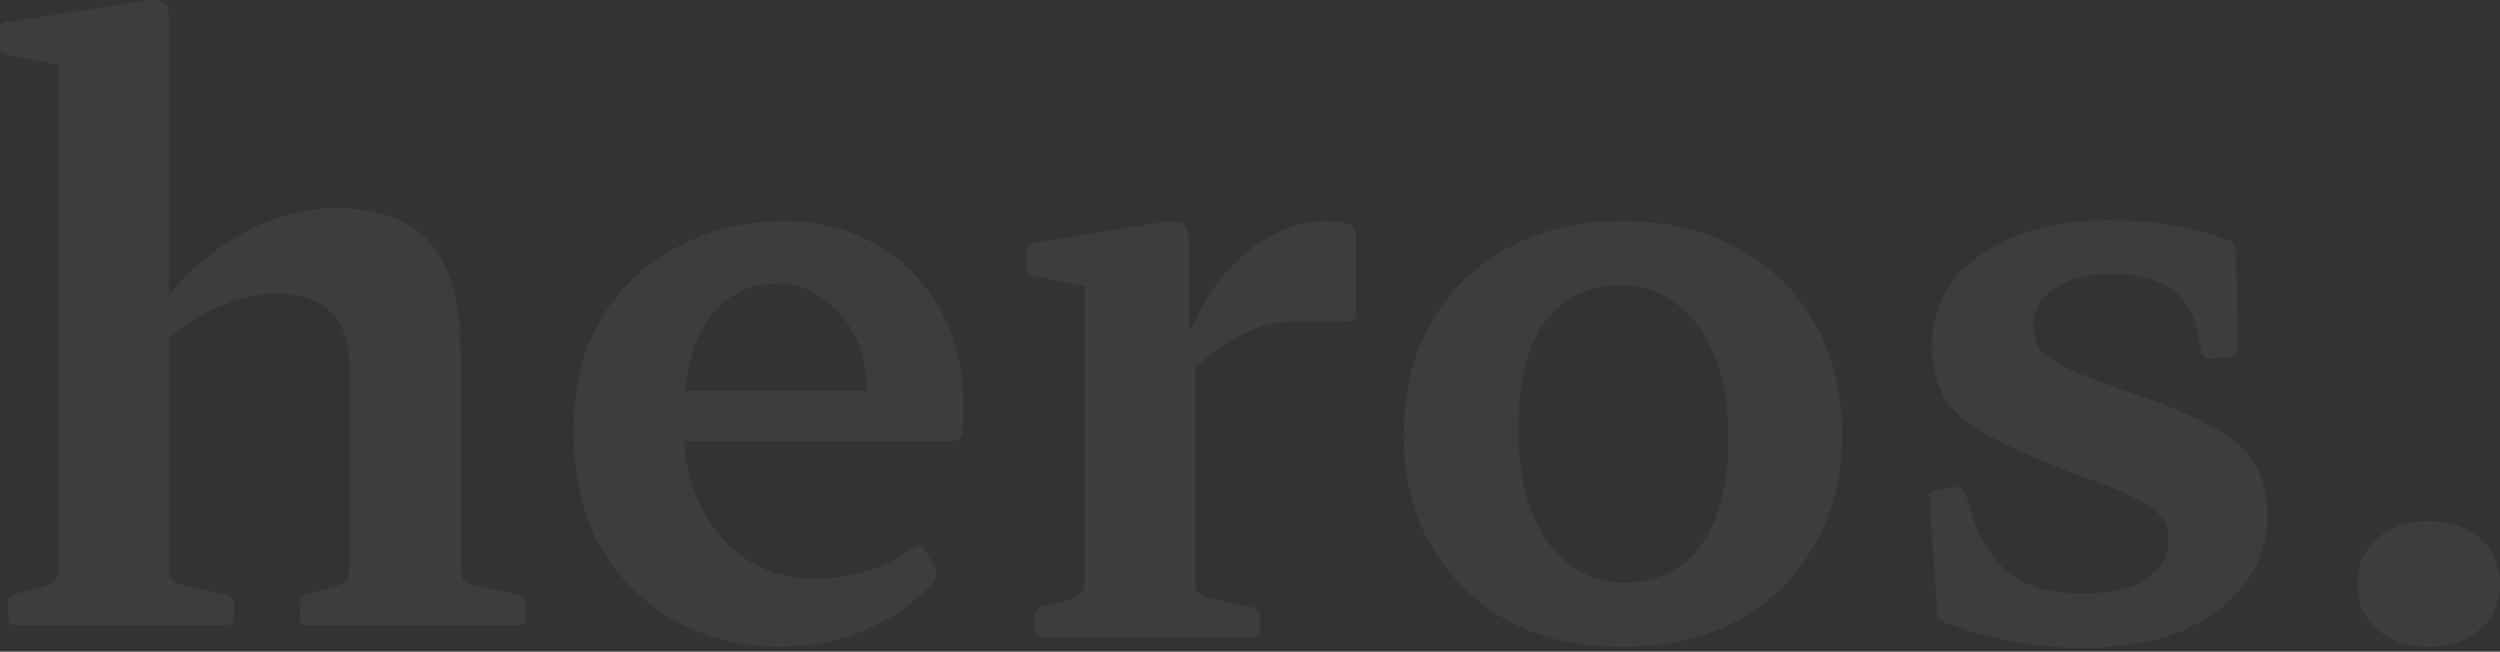 <?xml version="1.0" encoding="utf-8"?>
<svg xmlns="http://www.w3.org/2000/svg" fill="none" height="100%" overflow="visible" preserveAspectRatio="none" style="display: block;" viewBox="0 0 445 116" width="100%">
<rect x="0" y="0" width="445" height="116" fill="#333333" stroke="none"/>
<g id="Group 2" opacity="0.05">
<path d="M10.412 111.258V28.108H30.063V111.258H10.412ZM62.179 64.917C62.179 60.811 61.055 57.682 58.806 55.531C56.656 53.38 53.429 52.305 49.127 52.305C45.803 52.305 42.382 53.087 38.862 54.651C35.342 56.216 31.921 58.464 28.597 61.397L26.69 57.731C28.939 53.723 31.823 50.154 35.342 47.026C38.96 43.897 42.87 41.453 47.074 39.693C51.376 37.933 55.629 37.053 59.833 37.053C67.459 37.053 73.031 39.106 76.551 43.213C80.168 47.319 81.977 53.625 81.977 62.13V111.258H62.179V64.917ZM2.786 111.258C1.906 111.258 1.466 110.769 1.466 109.792V107.445C1.466 106.467 1.955 105.881 2.933 105.685L7.039 104.659C8.603 104.17 9.532 103.681 9.825 103.192C10.216 102.703 10.412 101.726 10.412 100.259V84.861H30.063V100.113C30.063 101.677 30.21 102.703 30.503 103.192C30.894 103.583 31.823 103.974 33.289 104.365L40.328 105.832C41.208 106.028 41.648 106.614 41.648 107.592V109.938C41.648 110.818 41.16 111.258 40.182 111.258H2.786ZM10.412 28.255V6.404L13.052 12.123L1.32 9.777C0.44 9.679 -6.10352e-05 9.141 -6.10352e-05 8.164V5.377C-6.10352e-05 4.4 0.489 3.911 1.466 3.911L25.81 0.098C27.375 -0.098 28.45 4.71978e-05 29.037 0.391C29.721 0.782 30.063 1.613 30.063 2.884V28.255H10.412ZM54.7 111.258C53.82 111.258 53.38 110.769 53.38 109.792V107.445C53.38 106.467 53.82 105.881 54.7 105.685L58.806 104.659C60.468 104.17 61.446 103.681 61.739 103.192C62.033 102.703 62.179 101.726 62.179 100.259V84.861H81.977V100.113C81.977 101.677 82.124 102.703 82.417 103.192C82.808 103.583 83.737 103.974 85.203 104.365L92.242 105.832C93.122 106.028 93.562 106.614 93.562 107.592V109.938C93.562 110.818 93.073 111.258 92.096 111.258H54.7Z" fill="white" id="Vector"/>
<path d="M432.388 115.163C428.673 115.163 425.593 114.136 423.149 112.083C420.803 110.03 419.63 107.341 419.63 104.017C419.63 100.596 420.803 97.858 423.149 95.805C425.593 93.752 428.673 92.725 432.388 92.725C436.006 92.725 438.987 93.752 441.334 95.805C443.778 97.858 445 100.596 445 104.017C445 107.341 443.778 110.03 441.334 112.083C438.987 114.136 436.006 115.163 432.388 115.163Z" fill="white" id="Vector_2"/>
<path d="M379.543 69.995C385.703 72.048 390.542 74.101 394.062 76.154C397.581 78.11 400.025 80.31 401.394 82.754C402.861 85.198 403.594 88.131 403.594 91.553C403.594 96.343 402.225 100.498 399.488 104.018C396.848 107.537 393.084 110.324 388.196 112.377C383.307 114.332 377.539 115.31 370.891 115.31C365.612 115.31 360.821 114.821 356.519 113.843C352.315 112.866 348.845 111.839 346.107 110.764C345.227 110.373 344.787 109.688 344.787 108.711L343.468 88.62C343.468 87.74 343.956 87.251 344.934 87.153L348.014 86.713C348.894 86.615 349.529 87.055 349.92 88.033L351.387 92.726C352.853 96.93 355.102 100.156 358.132 102.405C361.163 104.556 365.367 105.631 370.744 105.631C375.535 105.631 379.25 104.8 381.89 103.138C384.627 101.378 385.996 98.983 385.996 95.952C385.996 94.388 385.507 93.019 384.529 91.846C383.649 90.673 381.939 89.5 379.397 88.326C376.952 87.153 373.482 85.784 368.985 84.22C362.434 81.678 357.301 79.381 353.586 77.328C349.969 75.275 347.427 73.026 345.961 70.582C344.592 68.04 343.907 65.009 343.907 61.49C343.907 54.744 346.792 49.367 352.56 45.358C358.328 41.252 366.003 39.199 375.584 39.199C380.081 39.199 384.236 39.59 388.049 40.372C391.862 41.154 394.795 41.985 396.848 42.865C397.63 43.256 398.021 43.941 398.021 44.918L398.314 62.223C398.314 63.103 397.826 63.592 396.848 63.689L393.475 63.836C392.497 63.934 391.96 63.494 391.862 62.516L391.129 59.143C390.444 55.526 388.782 52.886 386.142 51.224C383.503 49.562 380.081 48.731 375.877 48.731C371.673 48.731 368.3 49.611 365.758 51.371C363.216 53.033 361.945 55.281 361.945 58.117C361.945 59.779 362.385 61.196 363.265 62.37C364.145 63.445 365.856 64.569 368.398 65.742C370.94 66.916 374.655 68.333 379.543 69.995Z" fill="white" id="Vector_3"/>
<path d="M288.749 115.162C281.026 115.162 274.231 113.598 268.365 110.469C262.597 107.243 258.051 102.795 254.727 97.124C251.501 91.454 249.887 84.854 249.887 77.326C249.887 69.701 251.501 63.053 254.727 57.382C258.051 51.712 262.597 47.312 268.365 44.184C274.231 40.957 281.026 39.344 288.749 39.344C296.669 39.344 303.512 40.957 309.28 44.184C315.146 47.312 319.692 51.712 322.919 57.382C326.243 63.053 327.905 69.701 327.905 77.326C327.905 84.854 326.243 91.454 322.919 97.124C319.692 102.795 315.146 107.243 309.28 110.469C303.512 113.598 296.669 115.162 288.749 115.162ZM289.189 103.723C294.958 103.723 299.455 101.524 302.681 97.124C306.005 92.725 307.667 86.321 307.667 77.913C307.667 72.145 306.836 67.257 305.174 63.248C303.512 59.24 301.215 56.16 298.282 54.009C295.446 51.858 292.171 50.783 288.456 50.783C282.688 50.783 278.191 52.983 274.964 57.382C271.836 61.684 270.272 68.136 270.272 76.74C270.272 85.148 272.031 91.747 275.551 96.537C279.071 101.328 283.617 103.723 289.189 103.723Z" fill="white" id="Vector_4"/>
<path d="M193.111 113.549V67.648H212.762V113.549H193.111ZM241.358 55.916C241.358 56.795 240.869 57.236 239.892 57.236H230.506C229.137 57.236 227.866 57.333 226.693 57.529C225.618 57.724 224.493 58.066 223.32 58.555C220.974 59.533 218.725 60.804 216.574 62.368C214.424 63.835 212.566 65.497 211.002 67.354L210.855 62.222C211.735 59.191 212.957 56.307 214.521 53.569C216.183 50.832 218.139 48.388 220.387 46.237C222.636 44.086 225.08 42.424 227.72 41.251C230.359 39.98 233.097 39.344 235.932 39.344C239.549 39.344 241.358 40.029 241.358 41.397V55.916ZM185.485 113.549C184.605 113.549 184.165 113.06 184.165 112.082V109.736C184.165 108.758 184.654 108.172 185.631 107.976L189.738 106.95C191.302 106.461 192.231 105.972 192.524 105.483C192.915 104.994 193.111 104.017 193.111 102.55V87.152H212.762V102.403C212.762 103.968 212.908 104.994 213.201 105.483C213.593 105.874 214.521 106.265 215.988 106.656L223.027 108.123C223.907 108.318 224.347 108.905 224.347 109.883V112.229C224.347 113.109 223.858 113.549 222.88 113.549H185.485ZM193.111 67.648V45.797L195.75 51.516L184.018 49.17C183.138 49.072 182.698 48.534 182.698 47.557V44.77C182.698 43.89 183.187 43.353 184.165 43.157L207.336 39.491C208.802 39.295 209.877 39.393 210.562 39.784C211.246 40.175 211.588 41.055 211.588 42.424V57.969L212.762 60.462V67.648H193.111Z" fill="white" id="Vector_5"/>
<path d="M138.901 115.162C132.253 115.162 126.143 113.695 120.57 110.762C114.997 107.732 110.5 103.381 107.078 97.711C103.754 92.04 102.092 85.099 102.092 76.886C102.092 68.674 103.803 61.831 107.225 56.356C110.745 50.783 115.34 46.579 121.01 43.744C126.681 40.811 132.84 39.344 139.488 39.344C145.549 39.344 150.975 40.713 155.766 43.45C160.557 46.09 164.369 49.903 167.205 54.889C170.04 59.777 171.457 65.546 171.457 72.194C171.457 72.878 171.457 73.66 171.457 74.54C171.457 75.322 171.409 76.153 171.311 77.033C171.018 78.011 170.431 78.5 169.551 78.5H119.69V69.554H157.966L154.299 72.194C154.299 71.705 154.299 71.265 154.299 70.874C154.299 70.483 154.299 70.092 154.299 69.701C154.299 66.083 153.615 62.857 152.246 60.022C150.878 57.089 148.971 54.791 146.527 53.129C144.181 51.37 141.492 50.49 138.461 50.49C133.084 50.49 128.929 52.641 125.996 56.942C123.063 61.244 121.597 67.501 121.597 75.713C121.597 80.895 122.574 85.539 124.53 89.645C126.485 93.751 129.222 97.026 132.742 99.471C136.262 101.817 140.319 102.99 144.914 102.99C151.758 102.99 157.721 101.133 162.805 97.417C163.587 96.831 164.174 96.978 164.565 97.857L166.471 101.084C166.862 101.768 166.814 102.55 166.325 103.43C163.001 107.145 158.943 110.029 154.153 112.082C149.362 114.135 144.278 115.162 138.901 115.162Z" fill="white" id="Vector_6"/>
</g>
</svg>